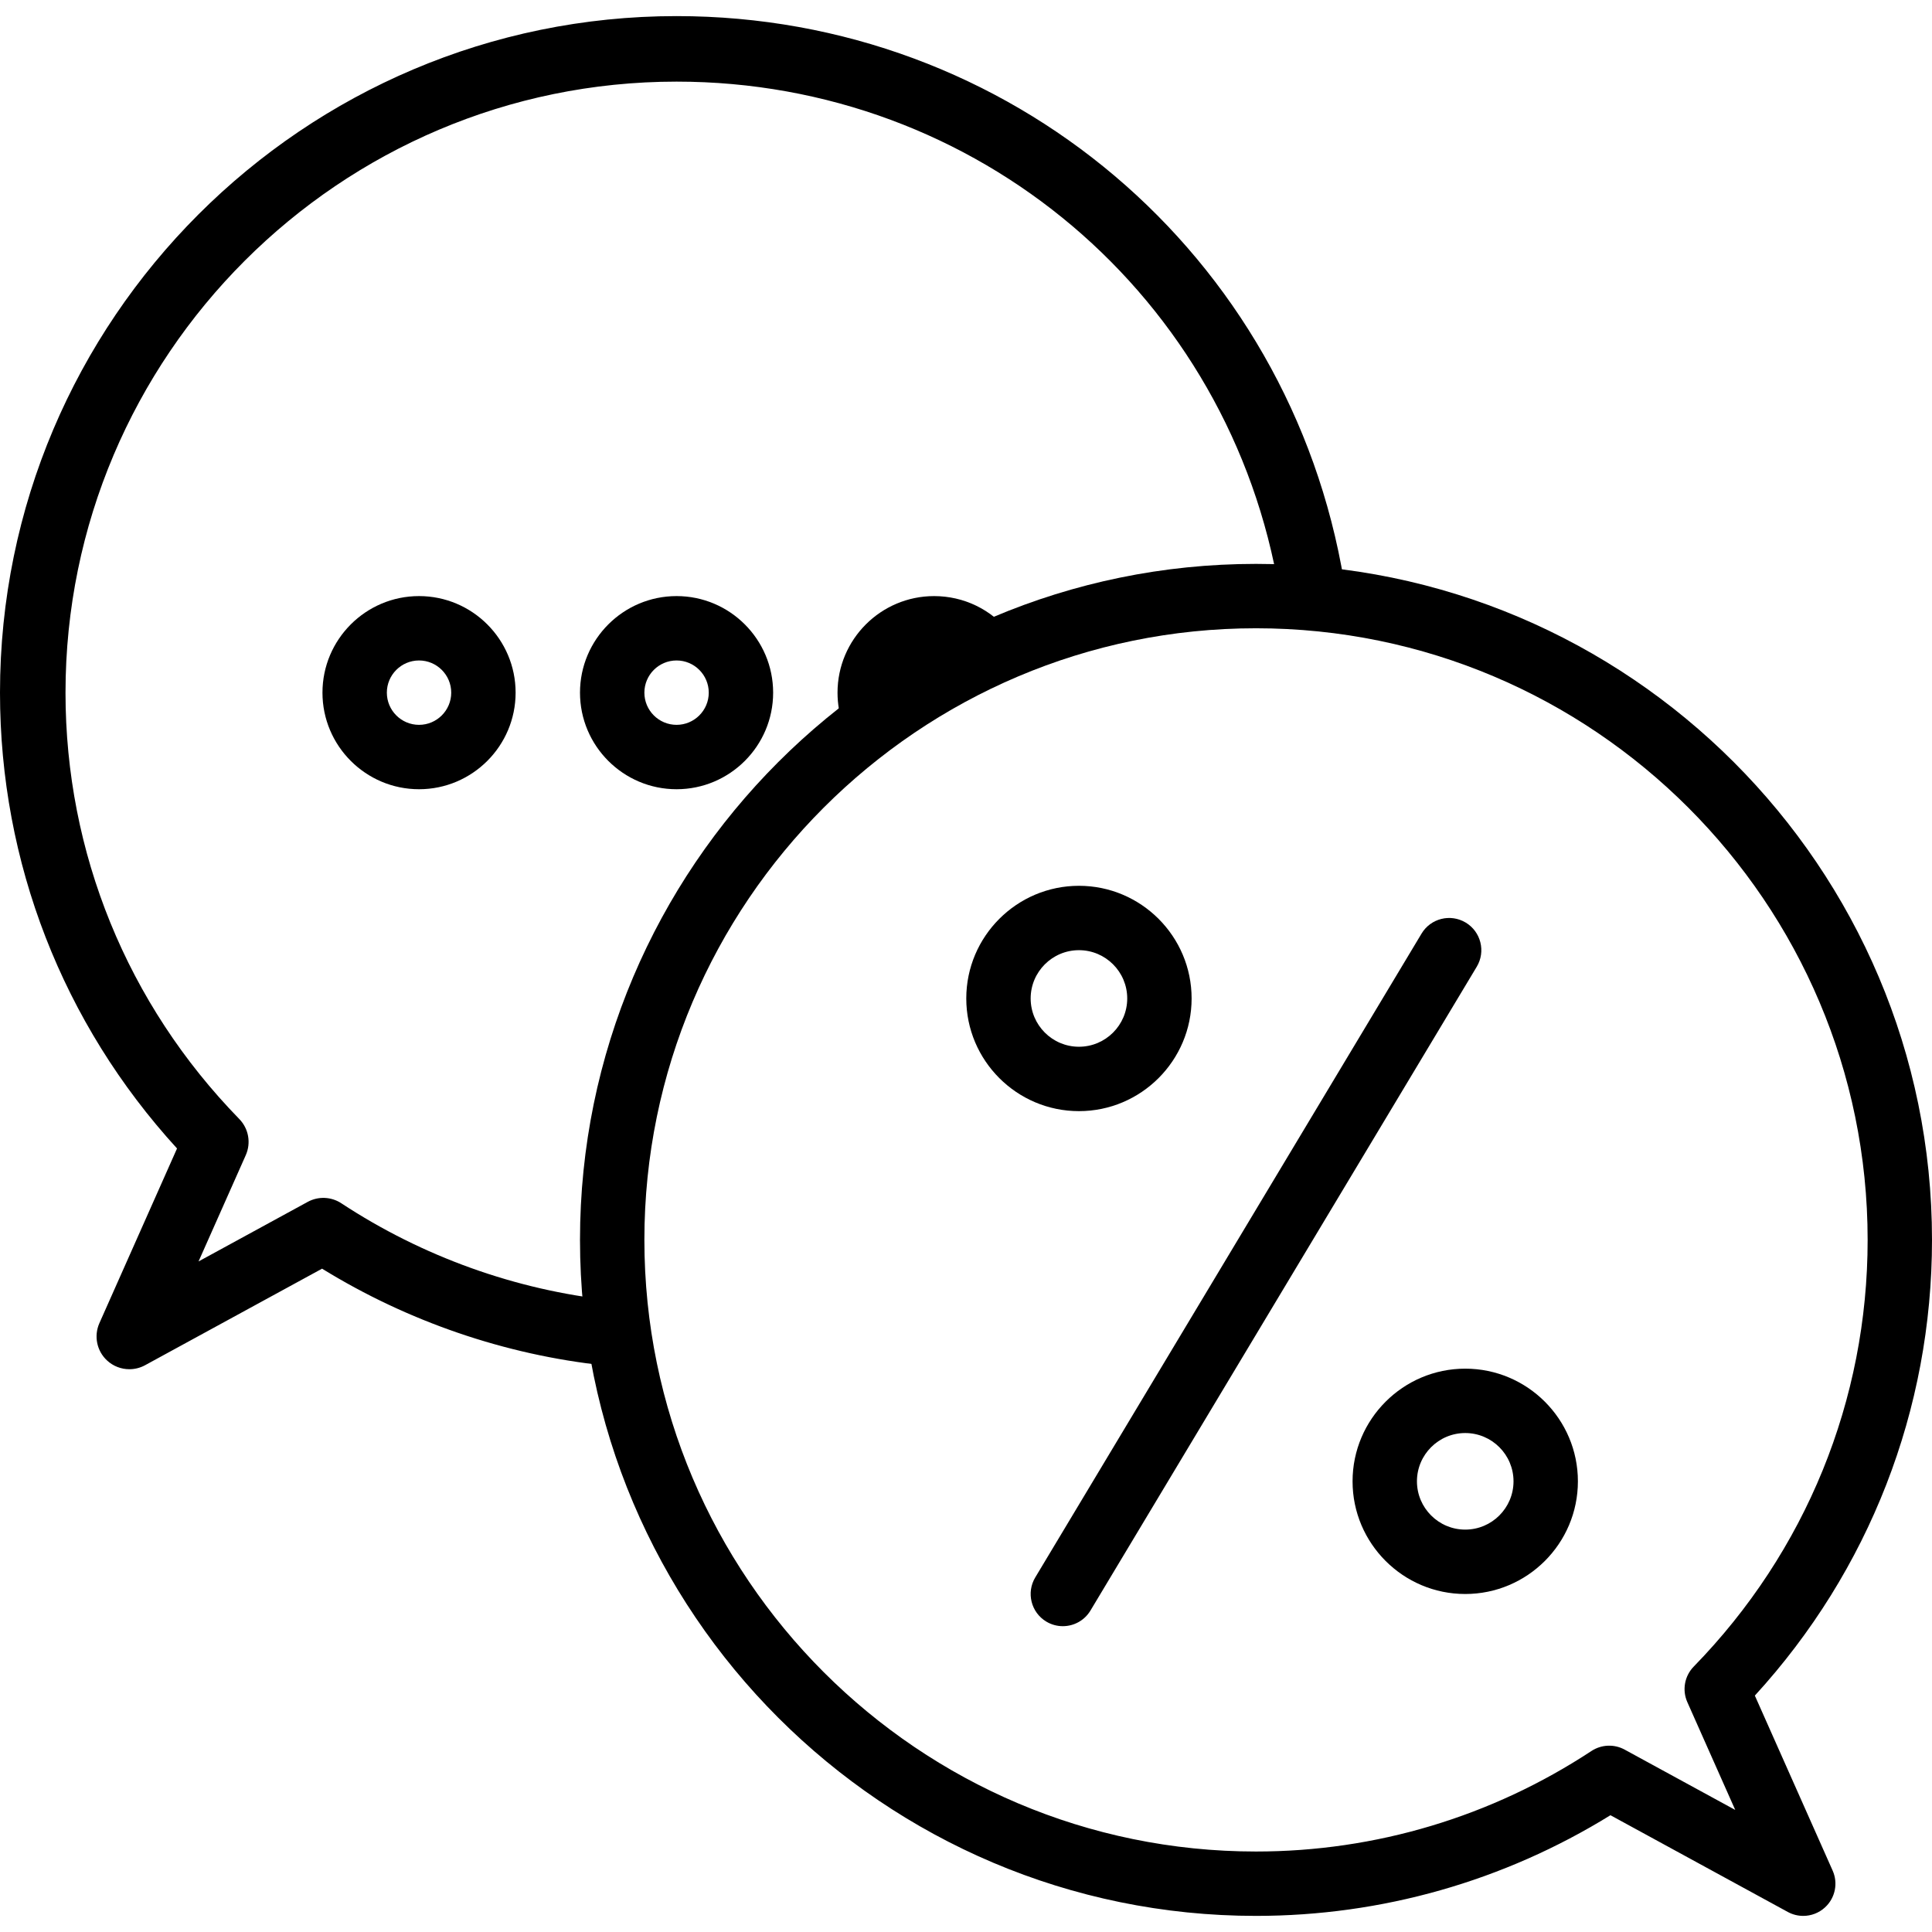 <?xml version="1.0" encoding="iso-8859-1"?>
<!-- Generator: Adobe Illustrator 19.0.0, SVG Export Plug-In . SVG Version: 6.00 Build 0)  -->
<svg version="1.1" xmlns="http://www.w3.org/2000/svg" xmlns:xlink="http://www.w3.org/1999/xlink" x="0px" y="0px"
	 viewBox="0 0 204.86 204.86" style="enable-background:new 0 0 204.86 204.86;" xml:space="preserve">
<g>
	<g>
		<path d="M142.519,61.673C136.777,26.925,107.011,1.707,71.74,1.707C32.181,1.707,0,33.888,0,73.447
			c0,18,6.647,35.069,18.772,48.331l-8.233,18.524c-0.604,1.36-0.276,2.954,0.819,3.963c0.657,0.606,1.504,0.92,2.357,0.92
			c0.567,0,1.14-0.138,1.661-0.42l18.775-10.242c9.09,5.601,19.403,9.139,29.961,10.264c1.896,0.205,3.62-1.179,3.823-3.087
			c0.201-1.908-1.181-3.62-3.087-3.823c-10.155-1.079-20.064-4.637-28.652-10.286c-1.072-0.707-2.447-0.763-3.572-0.148
			l-11.571,6.313l5.007-11.267c0.577-1.299,0.306-2.816-0.688-3.835C13.49,106.47,6.946,90.413,6.946,73.449
			c0-35.727,29.066-64.794,64.794-64.794c31.857,0,58.74,22.772,63.925,54.151c0.312,1.891,2.103,3.164,3.994,2.86
			C141.551,65.354,142.833,63.566,142.519,61.673z"/>
	</g>
</g>
<g>
	<g>
		<path d="M44.433,63.206c-5.647,0-10.24,4.593-10.24,10.24c0,5.647,4.593,10.24,10.24,10.24c5.646,0,10.24-4.593,10.24-10.24
			C54.673,67.798,50.08,63.206,44.433,63.206z M44.433,76.859c-1.882,0-3.413-1.531-3.413-3.413s1.531-3.413,3.413-3.413
			c1.881,0,3.413,1.531,3.413,3.413S46.315,76.859,44.433,76.859z"/>
	</g>
</g>
<g>
	<g>
		<path d="M71.74,63.206c-5.647,0-10.24,4.593-10.24,10.24c0,5.647,4.593,10.24,10.24,10.24c5.646,0,10.24-4.593,10.24-10.24
			C81.98,67.798,77.387,63.206,71.74,63.206z M71.74,76.859c-1.882,0-3.413-1.531-3.413-3.413s1.531-3.413,3.413-3.413
			c1.881,0,3.413,1.531,3.413,3.413S73.622,76.859,71.74,76.859z"/>
	</g>
</g>
<g>
	<g>
		<path d="M107.063,67.076c-1.954-2.459-4.878-3.869-8.016-3.869c-5.647,0-10.24,4.593-10.24,10.24c0,1.208,0.21,2.393,0.623,3.521
			c0.507,1.381,1.814,2.239,3.205,2.239c0.389,0,0.789-0.068,1.176-0.207c1.77-0.648,2.678-2.609,2.029-4.379
			c-0.137-0.374-0.206-0.77-0.206-1.172c0-1.882,1.531-3.413,3.413-3.413c1.046,0,2.021,0.471,2.673,1.292
			c1.178,1.475,3.323,1.72,4.797,0.546C107.991,70.7,108.237,68.551,107.063,67.076z"/>
	</g>
</g>
<g>
	<g>
		<path d="M186.076,179.793c12.131-13.256,18.784-30.324,18.784-48.321c0-39.525-32.155-71.68-71.68-71.68
			c-39.525,0-71.68,32.155-71.68,71.68c0,39.525,32.155,71.68,71.68,71.68c13.321,0,26.271-3.685,37.584-10.675l18.807,10.259
			c0.514,0.28,1.077,0.416,1.635,0.416c0.838,0,1.667-0.309,2.313-0.905c1.077-0.992,1.401-2.56,0.806-3.896L186.076,179.793z
			 M172.266,185.519c-1.108-0.602-2.456-0.546-3.512,0.145c-10.6,6.975-22.902,10.662-35.574,10.662
			c-35.76,0-64.853-29.094-64.853-64.853S97.42,66.619,133.18,66.619s64.853,29.092,64.855,64.853
			c0,16.981-6.55,33.051-18.442,45.247c-0.976,1-1.244,2.493-0.676,3.77l5.079,11.428L172.266,185.519z"/>
	</g>
</g>
<g>
	<g>
		<path d="M155.416,97.825c-1.618-0.971-3.714-0.447-4.683,1.171l-40.96,68.267c-0.969,1.616-0.445,3.714,1.171,4.683
			c0.55,0.329,1.154,0.486,1.753,0.486c1.159,0,2.289-0.591,2.93-1.657l40.96-68.267C157.556,100.892,157.032,98.795,155.416,97.825
			z"/>
	</g>
</g>
<g>
	<g>
		<path d="M114.406,93.926c-6.586,0-11.947,5.361-11.947,11.947c0,6.586,5.361,11.947,11.947,11.947
			c6.586,0,11.947-5.361,11.947-11.947C126.353,99.286,120.992,93.926,114.406,93.926z M114.406,110.992
			c-2.823,0-5.12-2.297-5.12-5.12c0-2.823,2.297-5.12,5.12-5.12c2.823,0,5.12,2.297,5.12,5.12
			C119.526,108.695,117.229,110.992,114.406,110.992z"/>
	</g>
</g>
<g>
	<g>
		<path d="M155.366,145.126c-6.586,0-11.947,5.361-11.947,11.947c0,6.586,5.361,11.947,11.947,11.947
			c6.586,0,11.947-5.361,11.947-11.947C167.313,150.486,161.952,145.126,155.366,145.126z M155.366,162.192
			c-2.823,0-5.12-2.297-5.12-5.12c0-2.823,2.297-5.12,5.12-5.12s5.12,2.297,5.12,5.12
			C160.486,159.895,158.189,162.192,155.366,162.192z"/>
	</g>
</g>
</svg>

